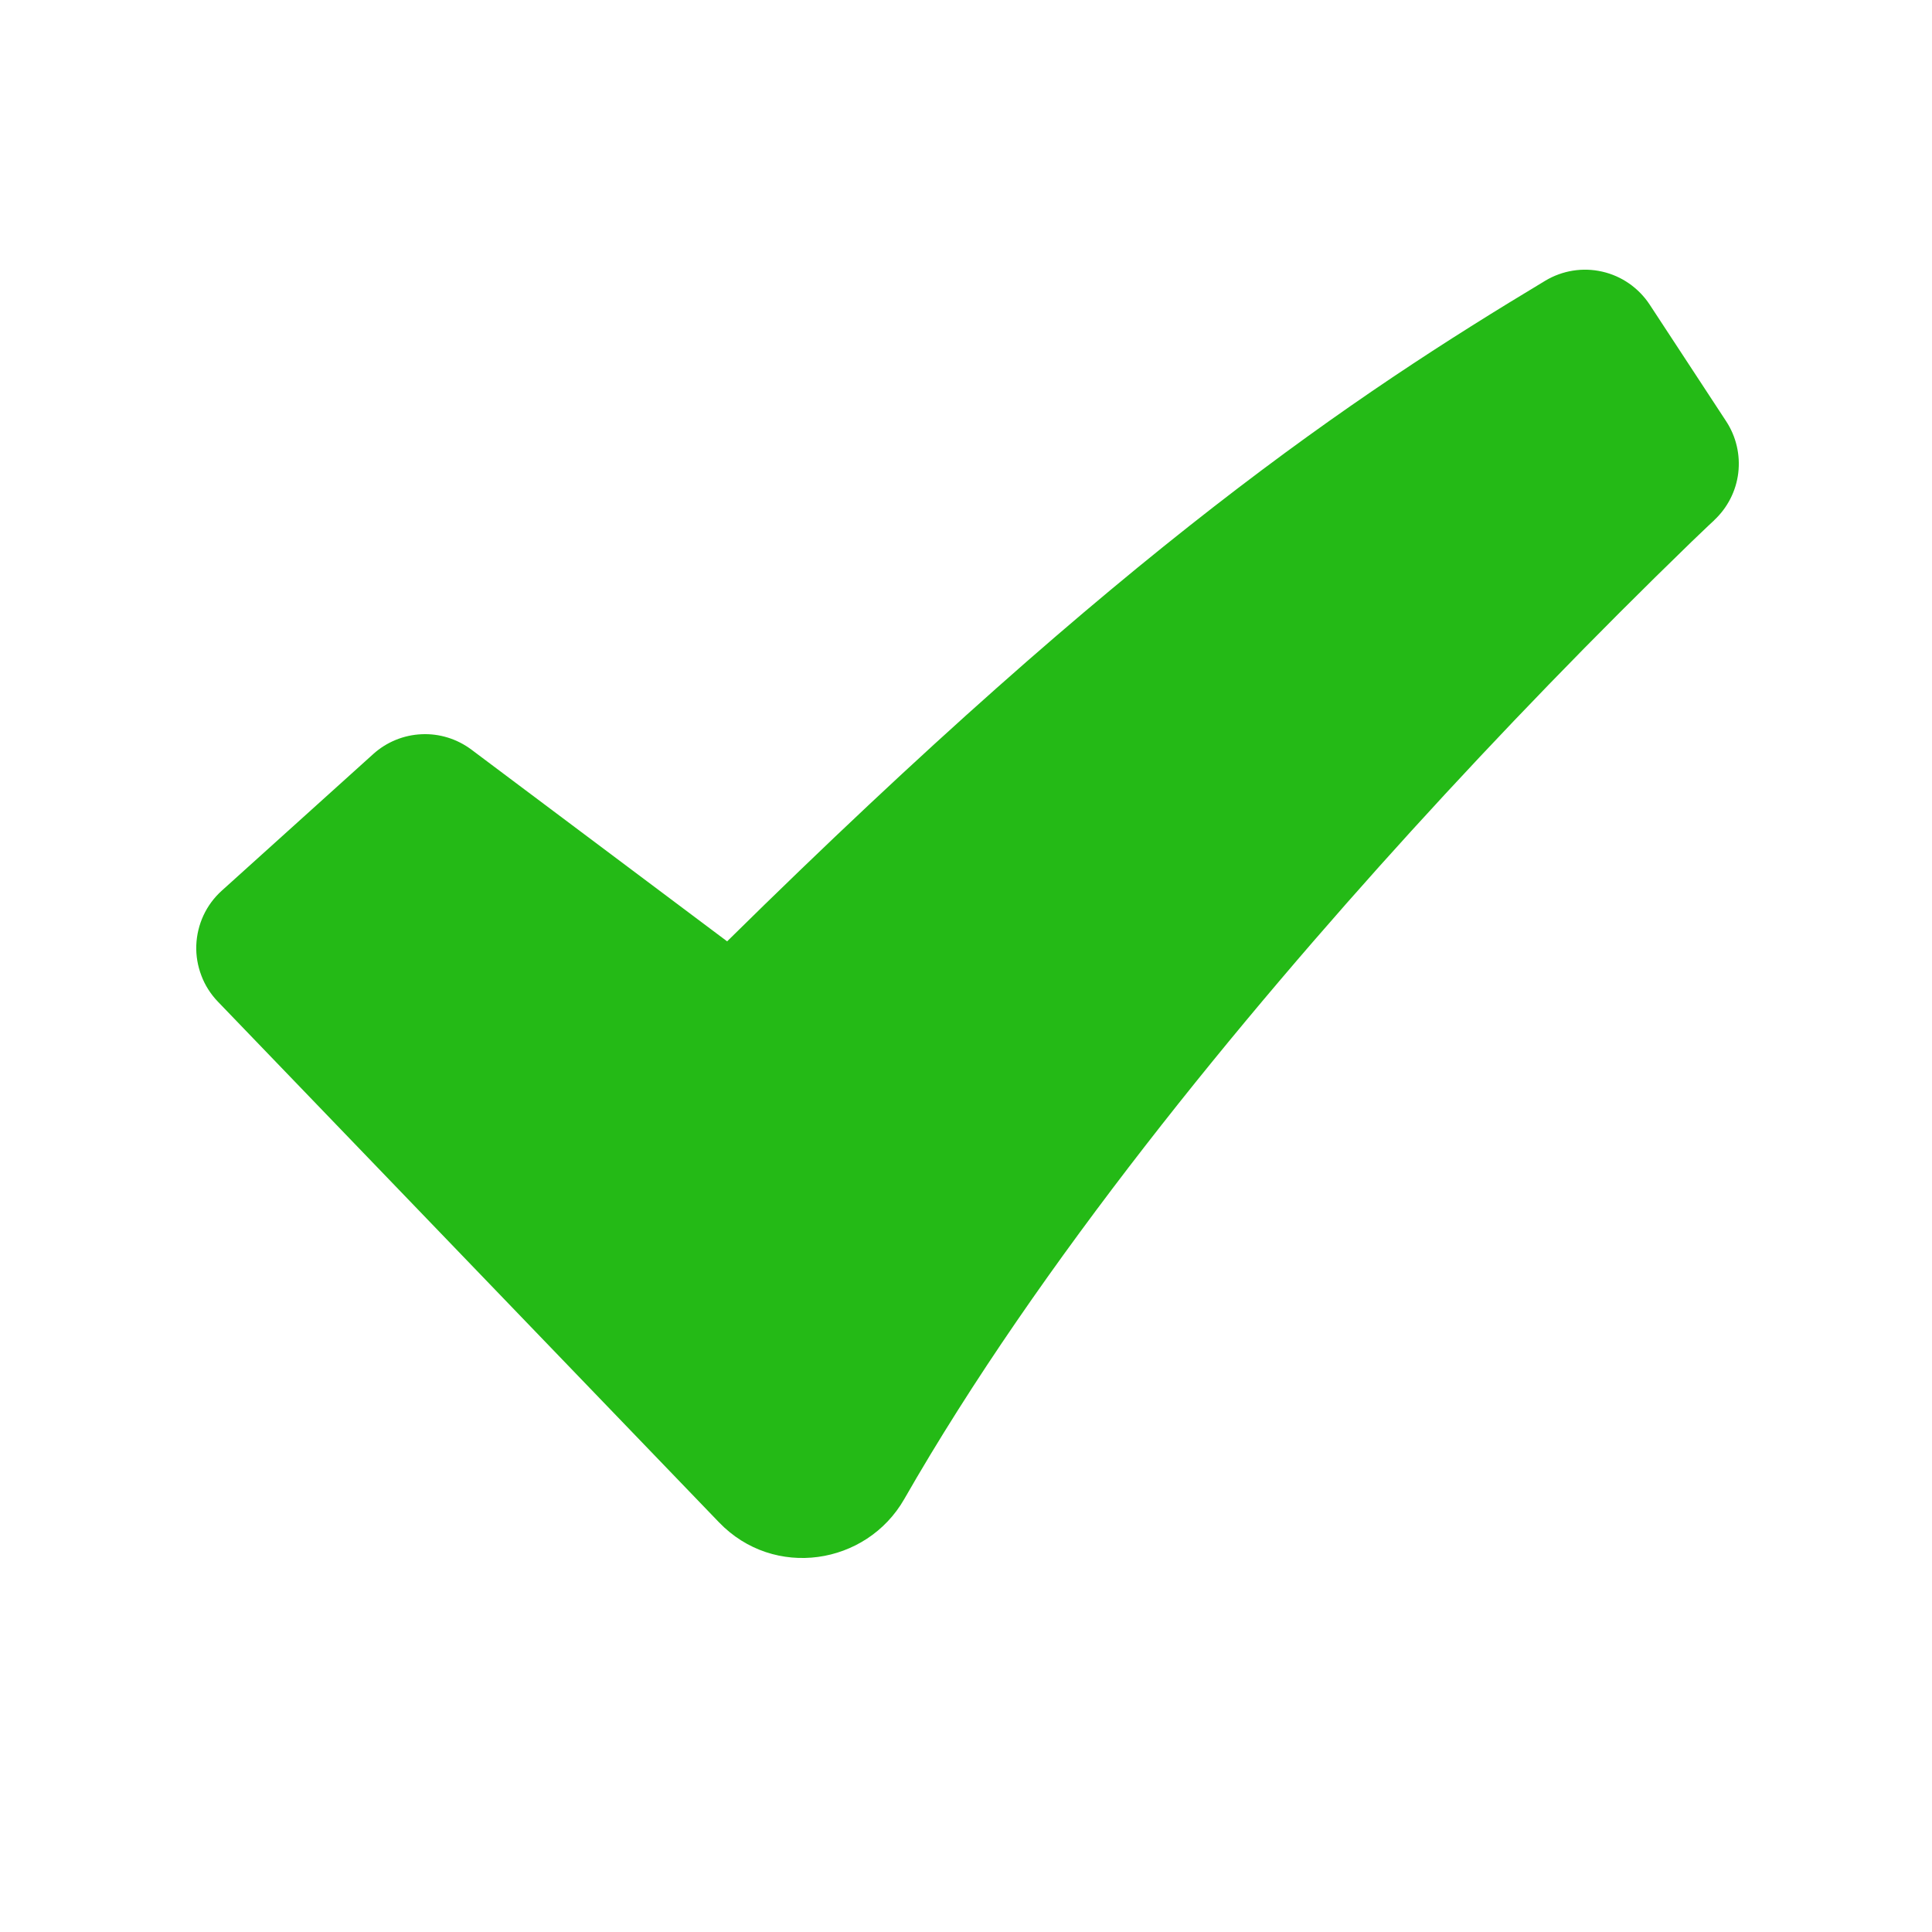 <svg width="25" height="25" viewBox="0 0 25 25" fill="none" xmlns="http://www.w3.org/2000/svg">
<path fill-rule="evenodd" clip-rule="evenodd" d="M19.995 3.633C20.216 3.5 20.481 3.457 20.733 3.515C20.985 3.572 21.205 3.726 21.347 3.942L22.337 5.452C22.466 5.649 22.521 5.886 22.493 6.12C22.465 6.354 22.354 6.57 22.182 6.731L22.179 6.735L22.165 6.748L22.108 6.801L21.883 7.016C20.638 8.223 19.431 9.469 18.263 10.752C16.066 13.168 13.457 16.33 11.701 19.398C11.211 20.254 10.014 20.438 9.304 19.699L2.819 12.961C2.726 12.864 2.653 12.75 2.606 12.625C2.558 12.499 2.535 12.366 2.54 12.232C2.545 12.098 2.577 11.966 2.633 11.845C2.69 11.723 2.77 11.615 2.87 11.525L4.83 9.757C5.002 9.602 5.223 9.511 5.455 9.501C5.686 9.49 5.914 9.561 6.1 9.7L9.409 12.181C14.578 7.084 17.509 5.128 19.995 3.633Z" fill="#24BA16"/>
</svg>
